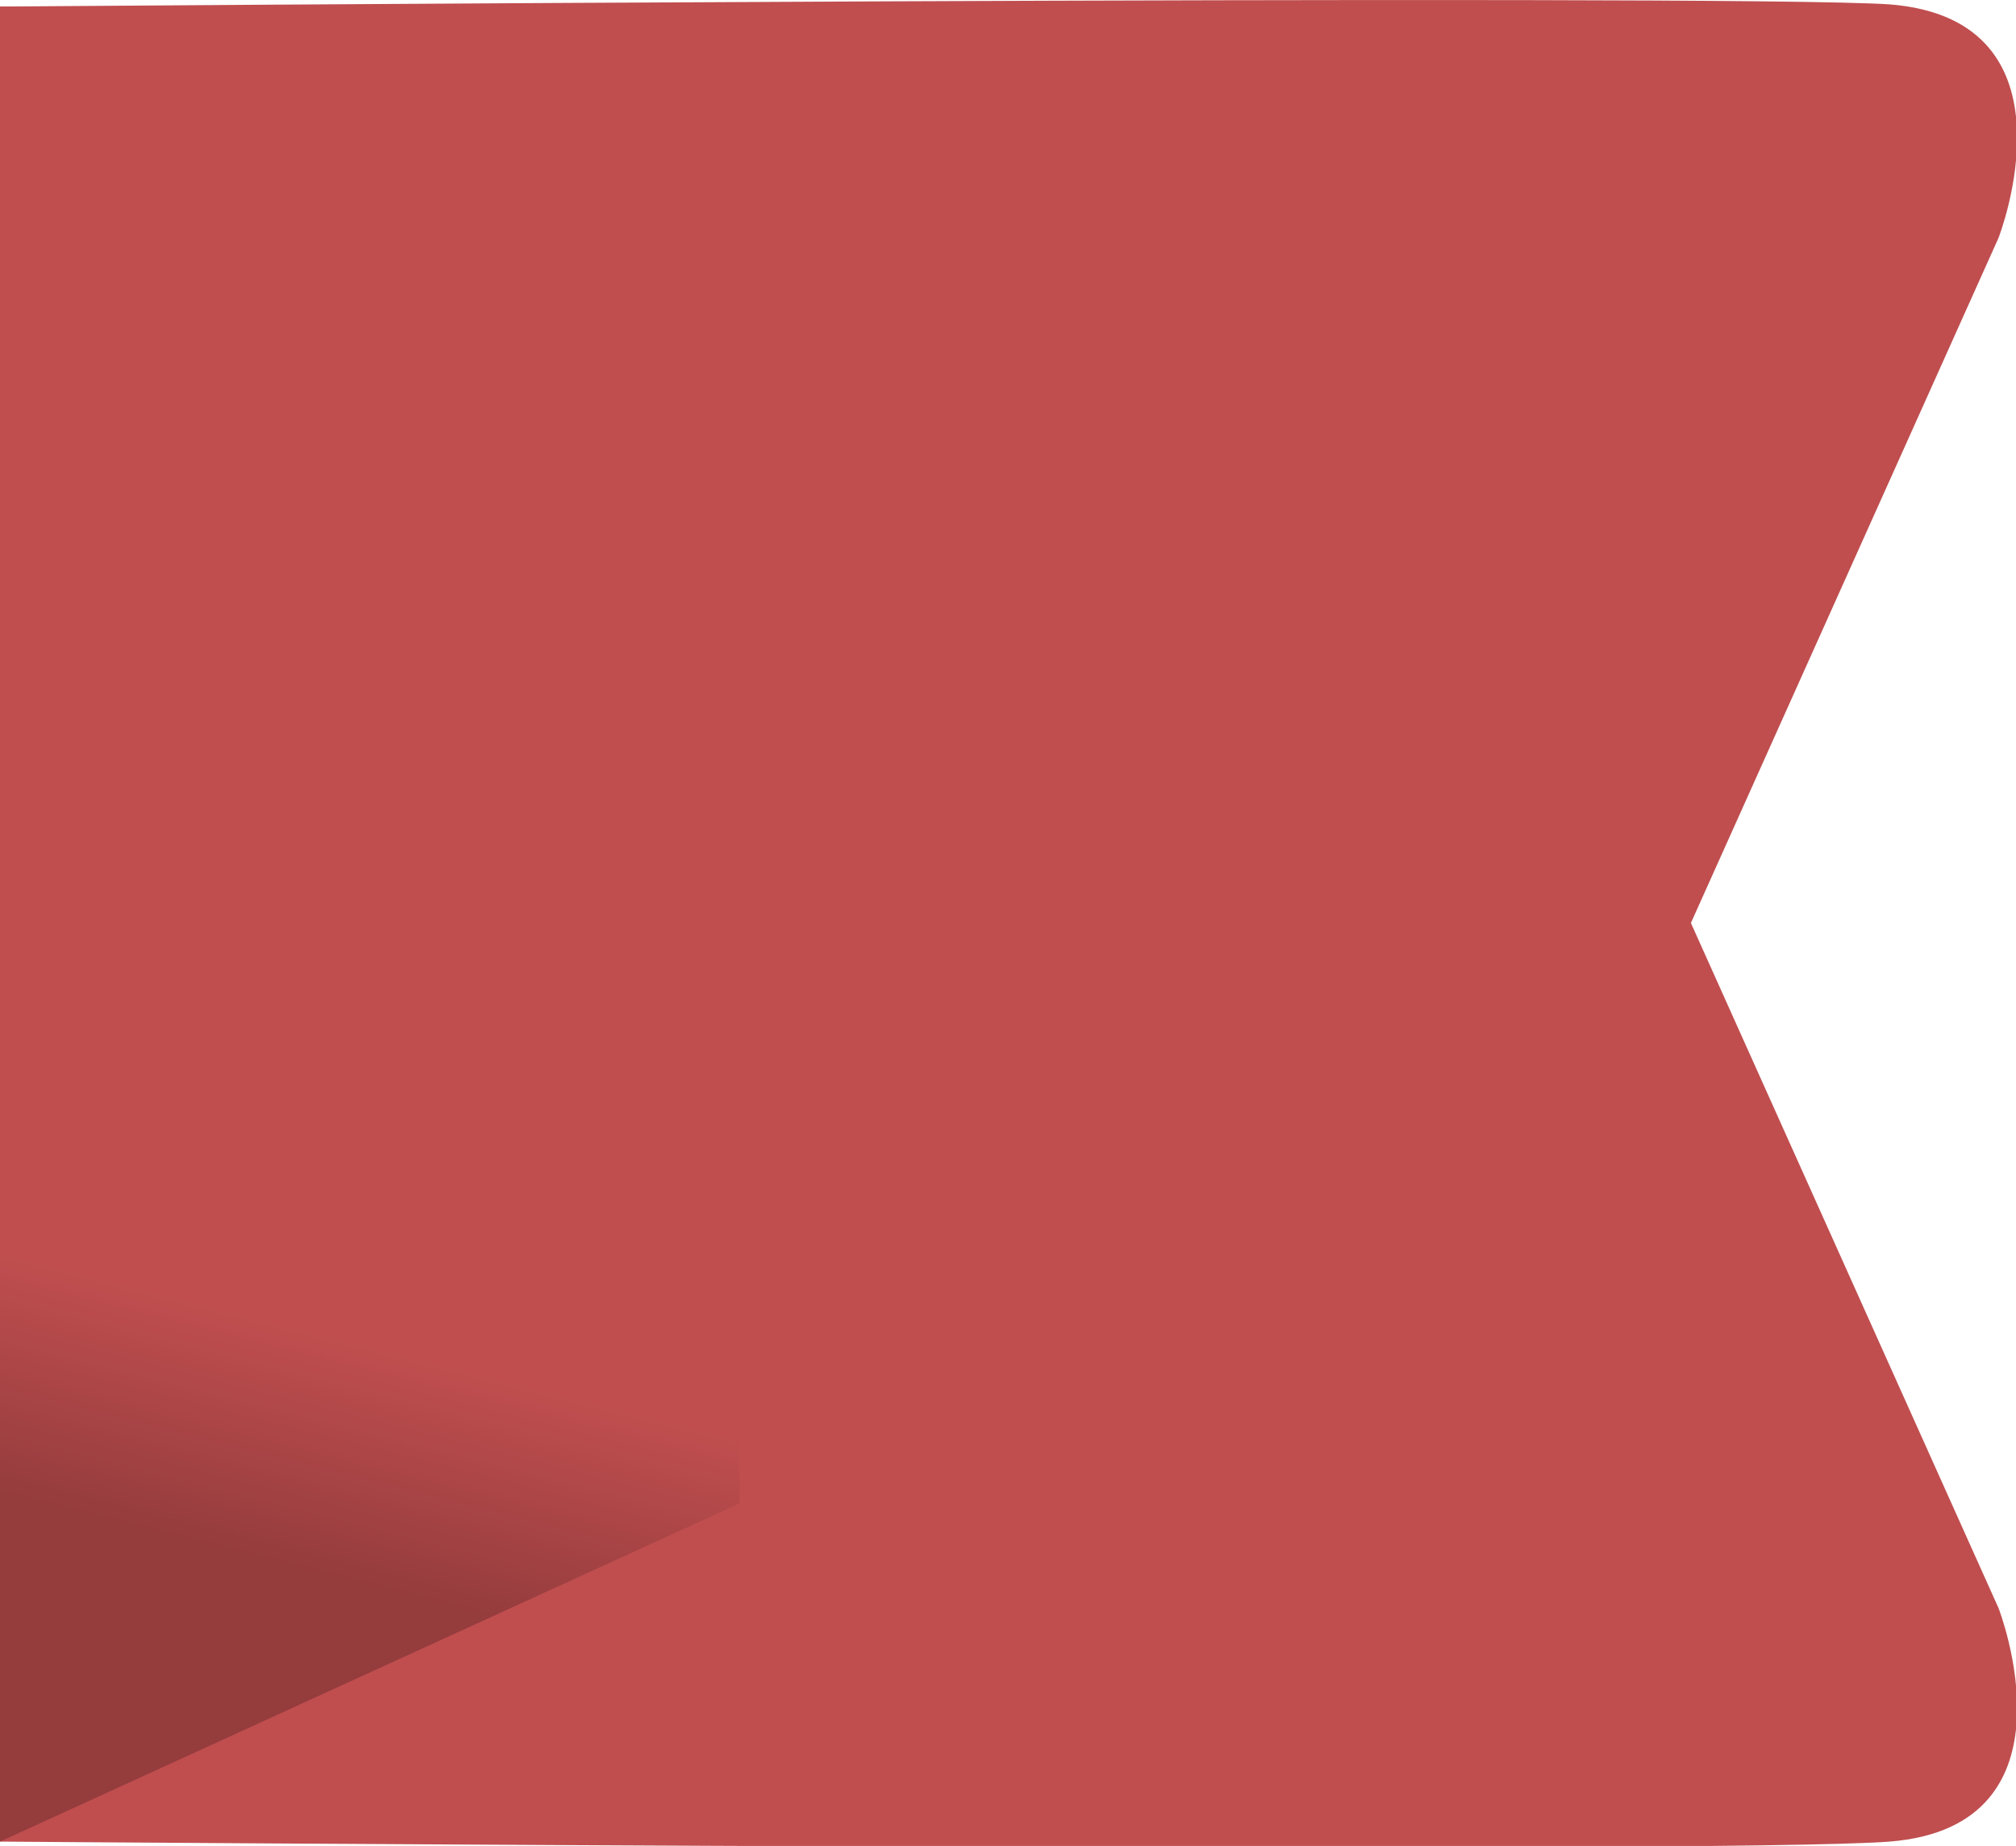 ﻿<?xml version="1.0" encoding="utf-8"?><svg version="1.1" id="圖層_1" x="0px" y="0px" viewBox="0 0 92.4 84.6" style="enable-background:new 0 0 92.4 84.6;" xml:space="preserve" xmlns="http://www.w3.org/2000/svg">
<style type="text/css">
	.st0{fill:#C04E4F;}
	.st1{fill:url(#SVGID_1_);}
</style>
<g>
	<path class="st0" d="M77.5,42.3l14.1-31.4c0,0,3.9-10-5-10.7C78.9-0.3,0,0.3,0,0.3v42v0.1v42c0,0,78.9,0.6,86.6,0   c8.9-0.7,5-10.7,5-10.7L77.5,42.3z" />
	<linearGradient id="SVGID_1_" gradientUnits="userSpaceOnUse" x1="10.525" y1="60.018" x2="7.875" y2="70.509">
		<stop offset="0" style="stop-color:#C04E4F" />
		<stop offset="1" style="stop-color:#953C3D" />
	</linearGradient>
	<polygon class="st1" points="33.9,0.3 0,0.3 0,84.4 33.9,68.9  " />
</g>
</svg>